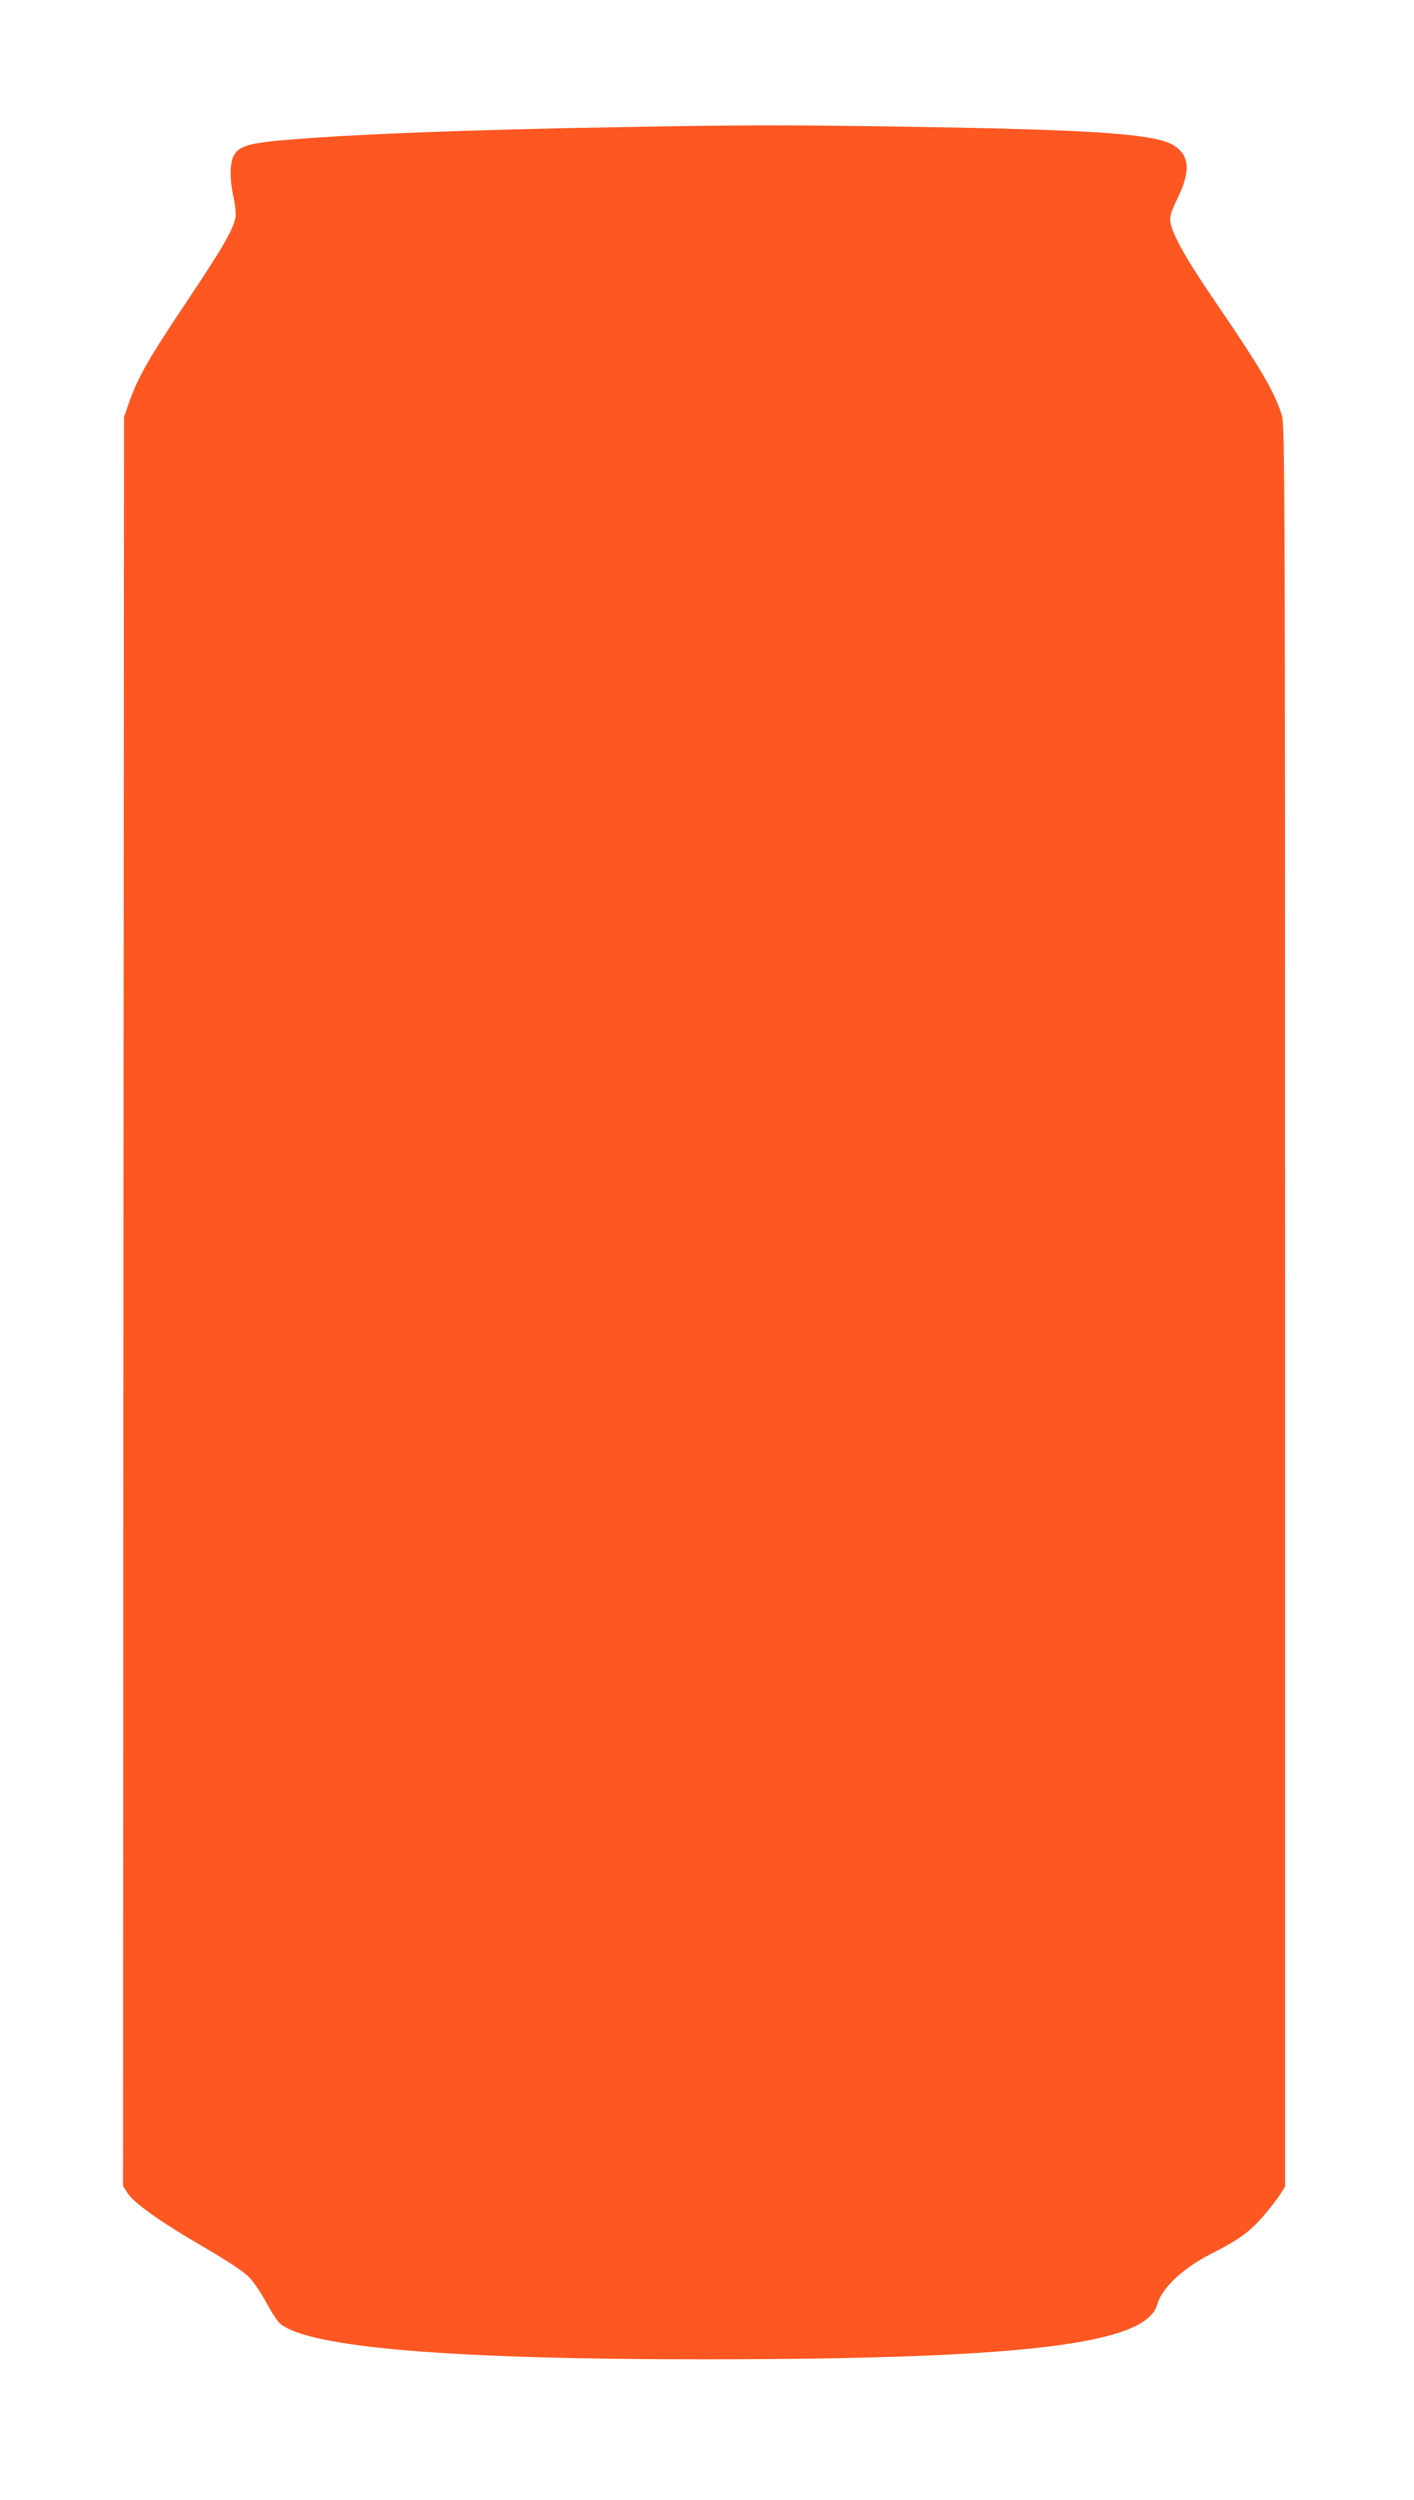 <?xml version="1.0" standalone="no"?>
<!DOCTYPE svg PUBLIC "-//W3C//DTD SVG 20010904//EN"
 "http://www.w3.org/TR/2001/REC-SVG-20010904/DTD/svg10.dtd">
<svg version="1.0" xmlns="http://www.w3.org/2000/svg"
 width="724pt" height="1280pt" viewBox="0 0 724 1280"
 preserveAspectRatio="xMidYMid meet">
<g transform="translate(0,1280) scale(0.1,-0.1)"
fill="#ff5722" stroke="none">
<path d="M3170 12149 c-764 -13 -1361 -36 -1699 -65 -196 -16 -249 -32 -275
-83 -20 -39 -20 -123 0 -212 9 -39 13 -85 10 -102 -12 -63 -66 -156 -247 -427
-196 -292 -250 -387 -296 -515 l-28 -80 -3 -4529 -2 -4528 21 -34 c31 -51 168
-149 385 -275 119 -69 212 -130 238 -157 24 -24 64 -84 90 -132 26 -49 58 -98
72 -109 154 -121 867 -181 2154 -181 1648 0 2278 76 2335 280 24 86 134 189
280 262 136 69 197 113 265 193 36 42 75 93 87 113 l23 37 0 4506 c0 4113 -1
4510 -16 4560 -35 118 -108 242 -338 579 -150 219 -222 346 -233 412 -4 30 2
52 35 120 69 140 64 221 -17 273 -90 58 -389 80 -1291 95 -653 11 -913 11
-1550 -1z"/>
</g>
</svg>
